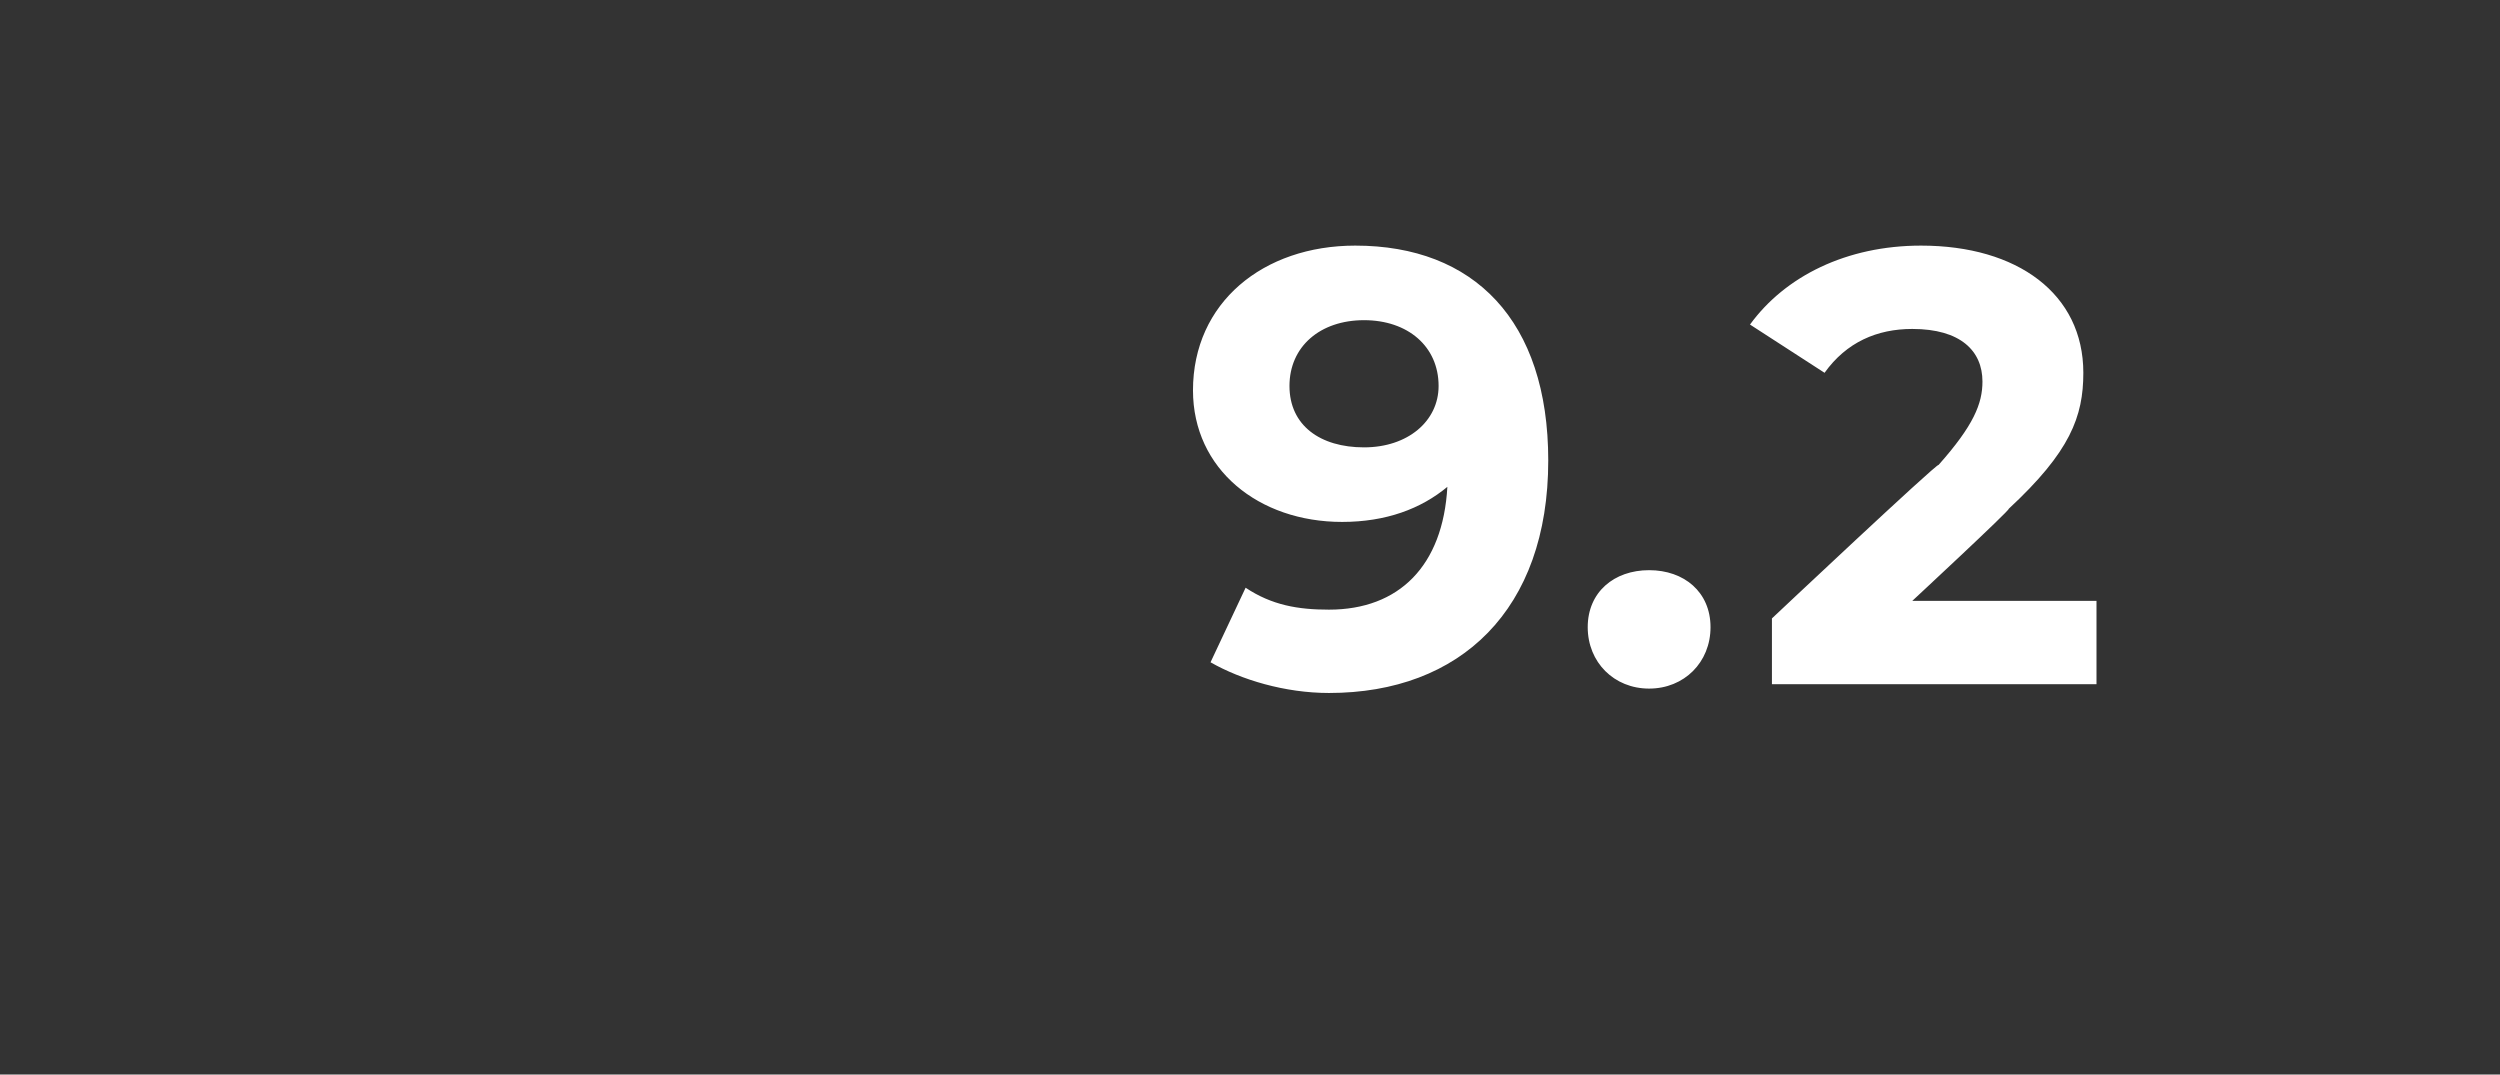 <?xml version="1.0" standalone="no"?><!DOCTYPE svg PUBLIC "-//W3C//DTD SVG 1.1//EN" "http://www.w3.org/Graphics/SVG/1.1/DTD/svg11.dtd"><svg xmlns="http://www.w3.org/2000/svg" version="1.1" width="57px" height="24.5px" viewBox="0 -2 57 24.5" style="top:-2px"><rect x="0" y="-2" width="57" height="24.5" fill="#333333" stroke="none"/><desc>9.2</desc><defs/><g id="Polygon9532"><path d="m35.3 8.5c0 3.4-2 5.3-5 5.3c-1 0-2-.3-2.7-.7l.8-1.7c.6.4 1.2.5 1.9.5c1.6 0 2.6-1 2.7-2.8c-.6.5-1.4.8-2.4.8c-1.9 0-3.4-1.2-3.4-3c0-2 1.6-3.3 3.7-3.3c2.7 0 4.4 1.7 4.4 4.9zm-2.5-1.7c0-.9-.7-1.5-1.7-1.5c-1 0-1.7.6-1.7 1.5c0 .9.7 1.4 1.7 1.4c1 0 1.7-.6 1.7-1.4zm3.4 5.5c0-.8.6-1.3 1.4-1.3c.8 0 1.4.5 1.4 1.3c0 .8-.6 1.4-1.4 1.4c-.8 0-1.4-.6-1.4-1.4zm11.6-.6v1.9h-7.4v-1.5s3.77-3.55 3.8-3.5c.8-.9 1-1.4 1-1.9c0-.7-.5-1.2-1.6-1.2c-.8 0-1.5.3-2 1l-1.7-1.1c.8-1.1 2.2-1.8 3.9-1.8c2.2 0 3.7 1.1 3.7 2.9c0 1-.3 1.8-1.7 3.1c.04.02-2.2 2.1-2.2 2.1h4.2z" stroke="none" fill="#fff"/></g></svg>